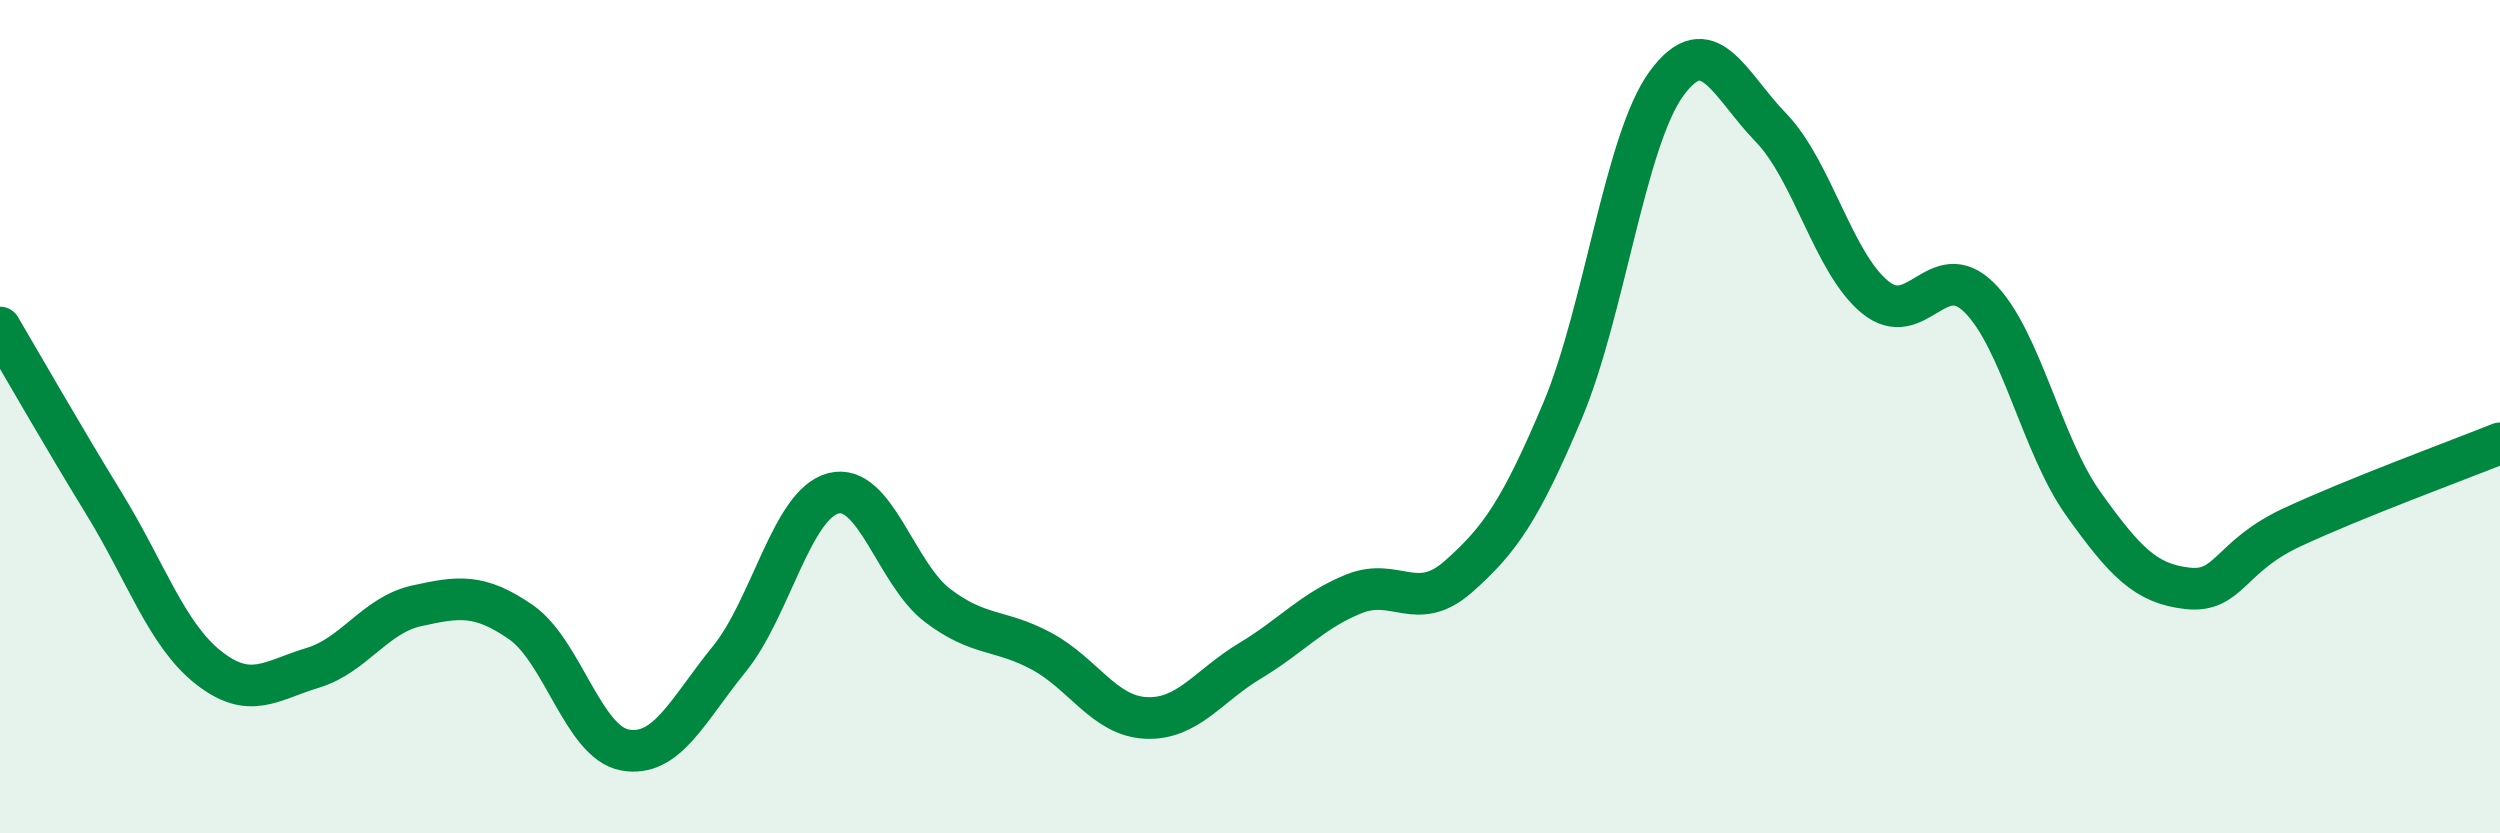 
    <svg width="60" height="20" viewBox="0 0 60 20" xmlns="http://www.w3.org/2000/svg">
      <path
        d="M 0,7.86 C 0.5,8.71 1.5,10.46 2.5,12.09 C 3.5,13.72 4,15.23 5,16.02 C 6,16.81 6.5,16.33 7.5,16.03 C 8.5,15.73 9,14.76 10,14.54 C 11,14.32 11.5,14.24 12.5,14.93 C 13.5,15.62 14,17.82 15,18 C 16,18.18 16.5,17.05 17.5,15.82 C 18.5,14.59 19,12.1 20,11.84 C 21,11.58 21.5,13.77 22.5,14.53 C 23.5,15.29 24,15.09 25,15.63 C 26,16.17 26.5,17.18 27.5,17.23 C 28.5,17.28 29,16.46 30,15.86 C 31,15.26 31.5,14.65 32.5,14.25 C 33.5,13.85 34,14.72 35,13.84 C 36,12.96 36.5,12.23 37.5,9.86 C 38.5,7.49 39,3.36 40,2 C 41,0.64 41.5,2.03 42.5,3.06 C 43.5,4.09 44,6.31 45,7.13 C 46,7.95 46.5,6.15 47.5,7.14 C 48.5,8.13 49,10.69 50,12.09 C 51,13.49 51.5,14.01 52.5,14.12 C 53.5,14.23 53.5,13.36 55,12.66 C 56.5,11.96 59,11.04 60,10.64L60 20L0 20Z"
        fill="#008740"
        opacity="0.1"
        stroke-linecap="round"
        stroke-linejoin="round"
      />
      <path
        d="M 0,7.86 C 0.5,8.71 1.5,10.46 2.5,12.09 C 3.5,13.72 4,15.23 5,16.02 C 6,16.81 6.5,16.33 7.5,16.03 C 8.5,15.73 9,14.76 10,14.54 C 11,14.32 11.5,14.24 12.5,14.93 C 13.5,15.62 14,17.82 15,18 C 16,18.18 16.5,17.05 17.5,15.82 C 18.5,14.59 19,12.1 20,11.84 C 21,11.58 21.5,13.77 22.5,14.53 C 23.5,15.29 24,15.09 25,15.63 C 26,16.17 26.5,17.18 27.5,17.23 C 28.5,17.28 29,16.46 30,15.86 C 31,15.26 31.5,14.65 32.5,14.25 C 33.5,13.85 34,14.72 35,13.84 C 36,12.96 36.5,12.23 37.5,9.86 C 38.5,7.49 39,3.36 40,2 C 41,0.64 41.5,2.03 42.5,3.06 C 43.5,4.09 44,6.31 45,7.13 C 46,7.95 46.5,6.15 47.5,7.14 C 48.5,8.13 49,10.69 50,12.09 C 51,13.49 51.5,14.01 52.5,14.12 C 53.5,14.23 53.5,13.36 55,12.66 C 56.5,11.96 59,11.04 60,10.64"
        stroke="#008740"
        stroke-width="1"
        fill="none"
        stroke-linecap="round"
        stroke-linejoin="round"
      />
    </svg>
  